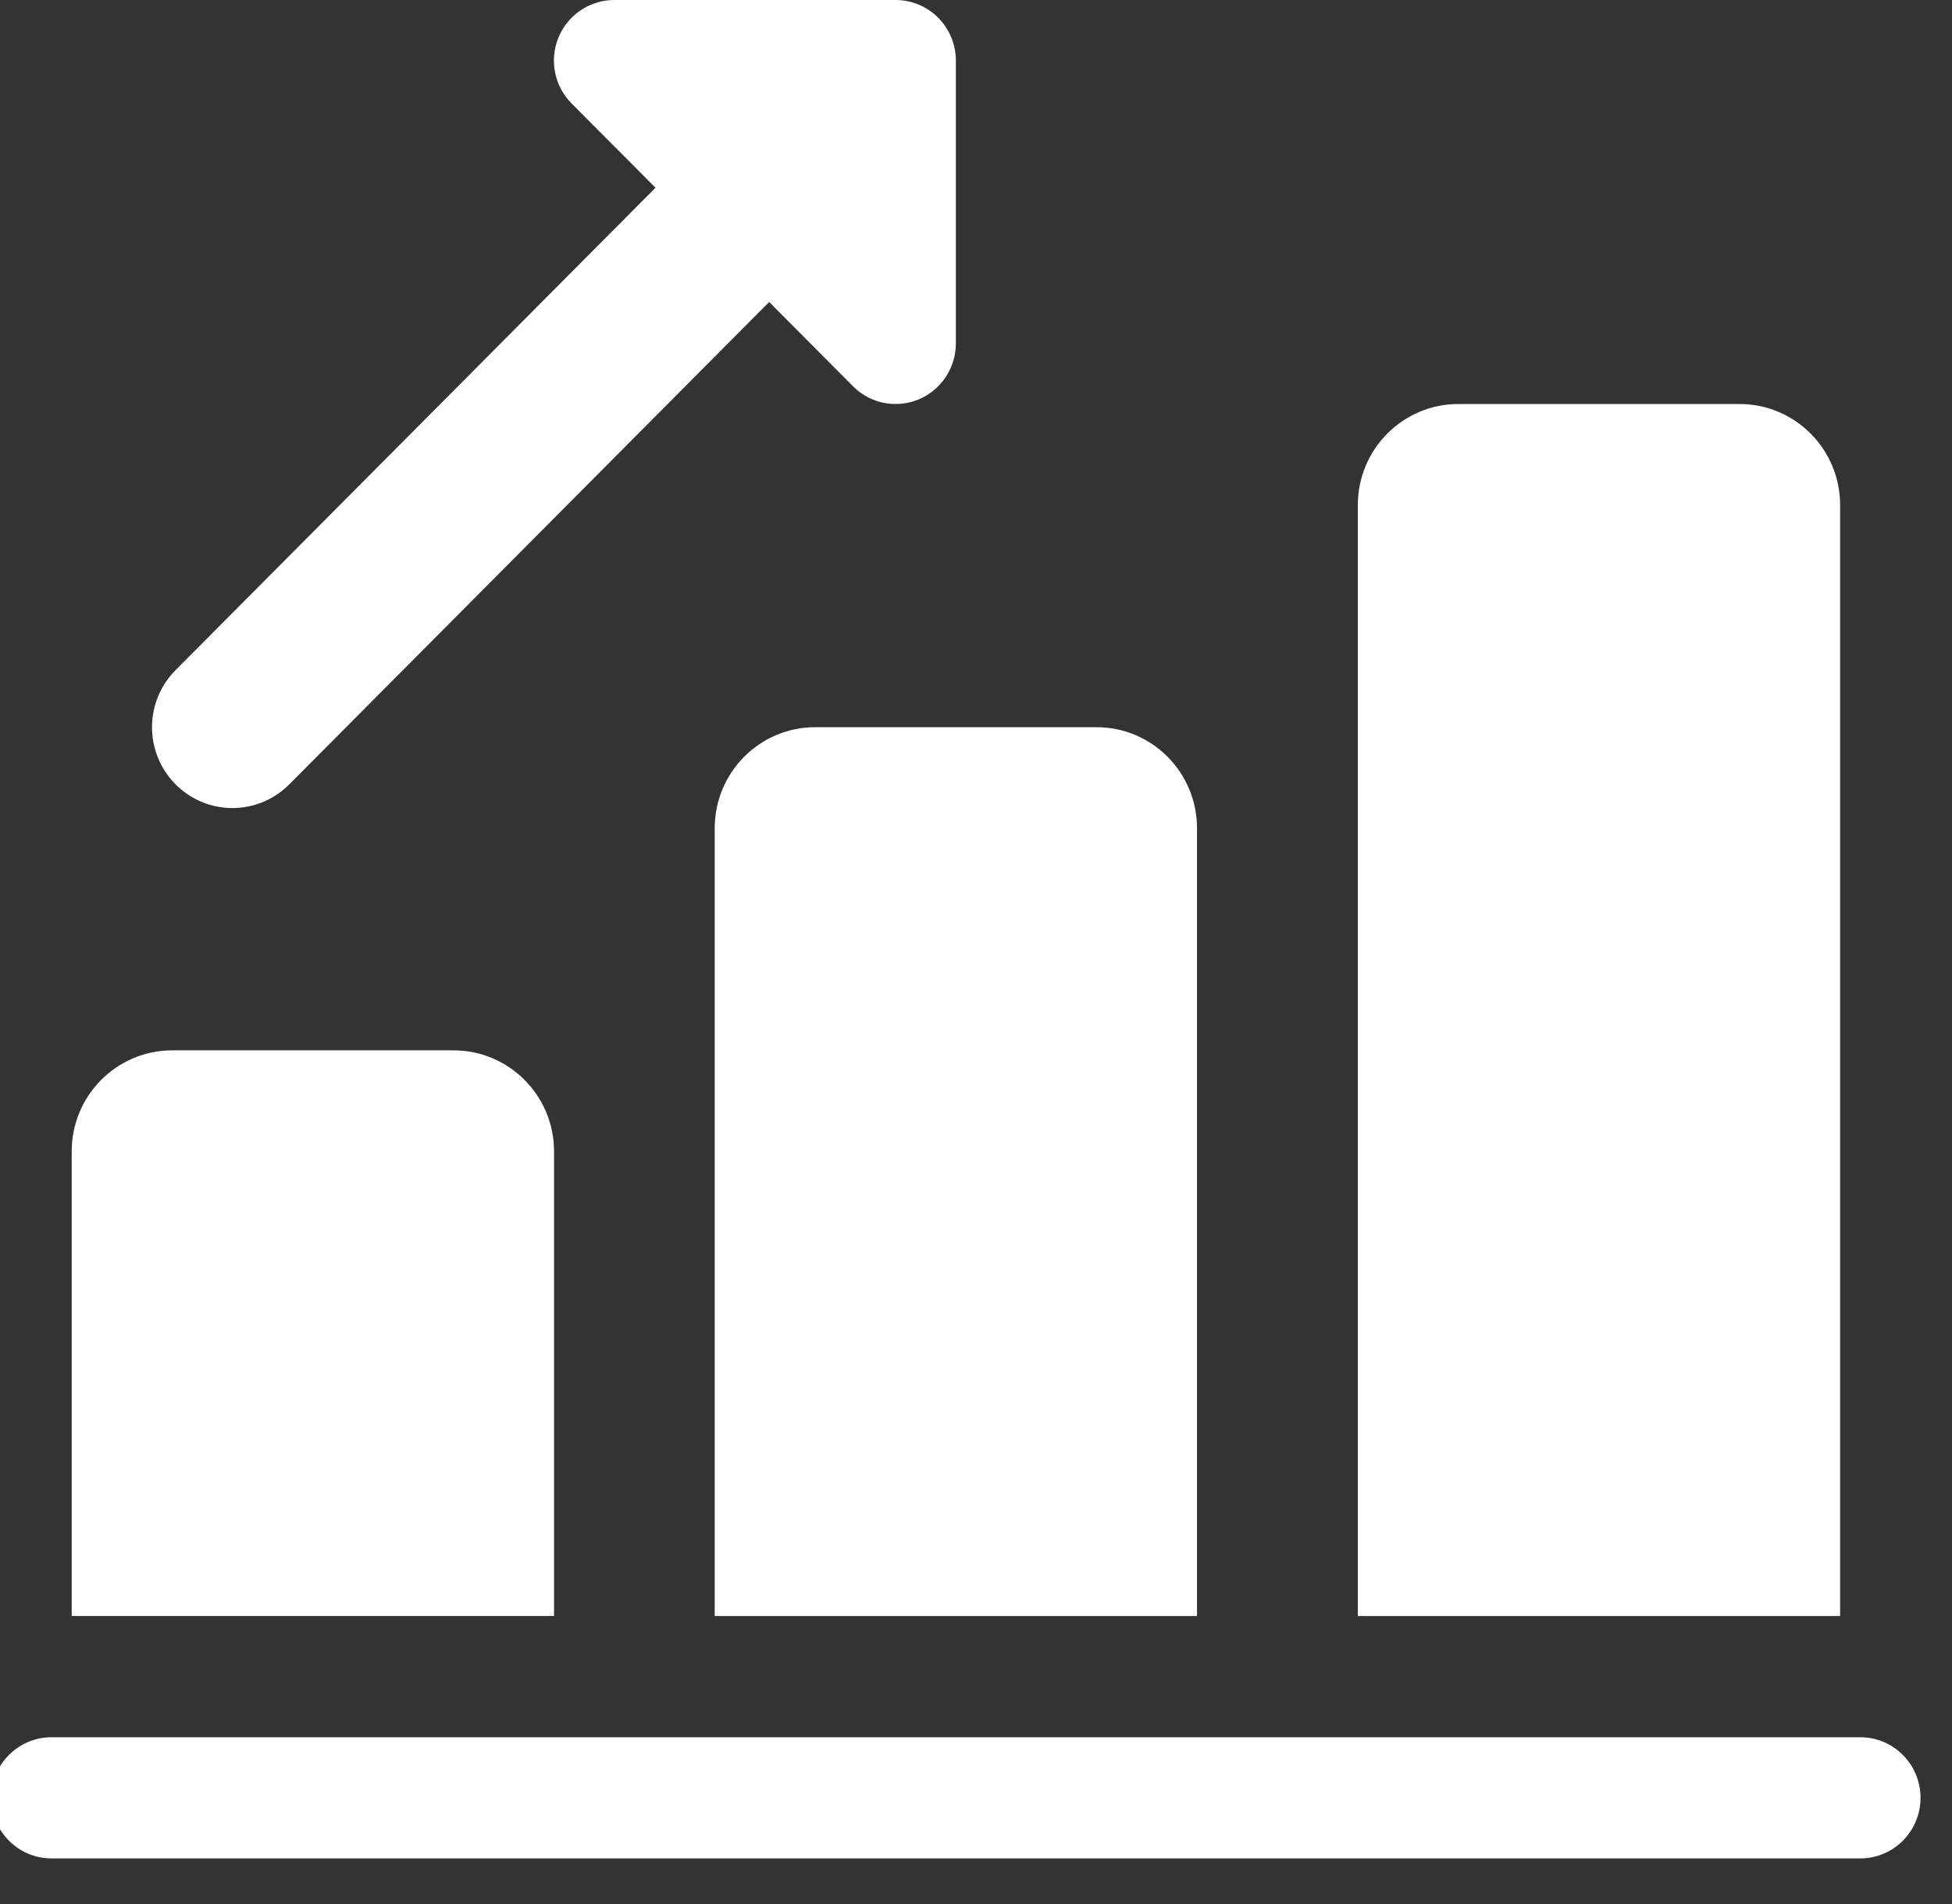 <svg width="41" height="40" viewBox="0 0 41 40" fill="none" xmlns="http://www.w3.org/2000/svg">
<rect x="0" y="0" width="41" height="40" fill="#333333" stroke="none"/>
<path d="M4.882 16.976C4.45 16.976 4.018 16.809 3.688 16.478C3.028 15.814 3.028 14.742 3.688 14.078L15.349 2.355C16.009 1.691 17.076 1.691 17.736 2.355C18.397 3.019 18.397 4.092 17.736 4.755L6.076 16.478C5.747 16.809 5.314 16.976 4.882 16.976Z" fill="white"/>
<path d="M18.811 8.487C18.482 8.487 18.157 8.358 17.916 8.114L12.006 2.173C11.643 1.81 11.535 1.261 11.731 0.786C11.927 0.311 12.39 0 12.901 0H18.811C19.51 0 20.077 0.57 20.077 1.273V7.214C20.077 7.729 19.768 8.194 19.295 8.391C19.138 8.455 18.975 8.487 18.811 8.487Z" fill="white"/>
<path d="M11.637 24.188V33.949H1.506V24.188C1.506 23.017 2.451 22.066 3.616 22.066H9.526C10.691 22.066 11.637 23.017 11.637 24.188Z" fill="white"/>
<path d="M25.142 17.399V33.95H15.012V17.399C15.012 16.228 15.957 15.277 17.122 15.277H23.032C24.197 15.277 25.142 16.228 25.142 17.399Z" fill="white"/>
<path d="M38.65 10.61V33.95H28.52V10.61C28.52 9.439 29.465 8.488 30.63 8.488H36.54C37.705 8.488 38.65 9.439 38.65 10.61Z" fill="white"/>
<path d="M39.073 39.042H1.083C0.384 39.042 -0.184 38.472 -0.184 37.769C-0.184 37.066 0.384 36.496 1.083 36.496H39.073C39.772 36.496 40.339 37.066 40.339 37.769C40.339 38.472 39.772 39.042 39.073 39.042Z" fill="white"/>
</svg>
